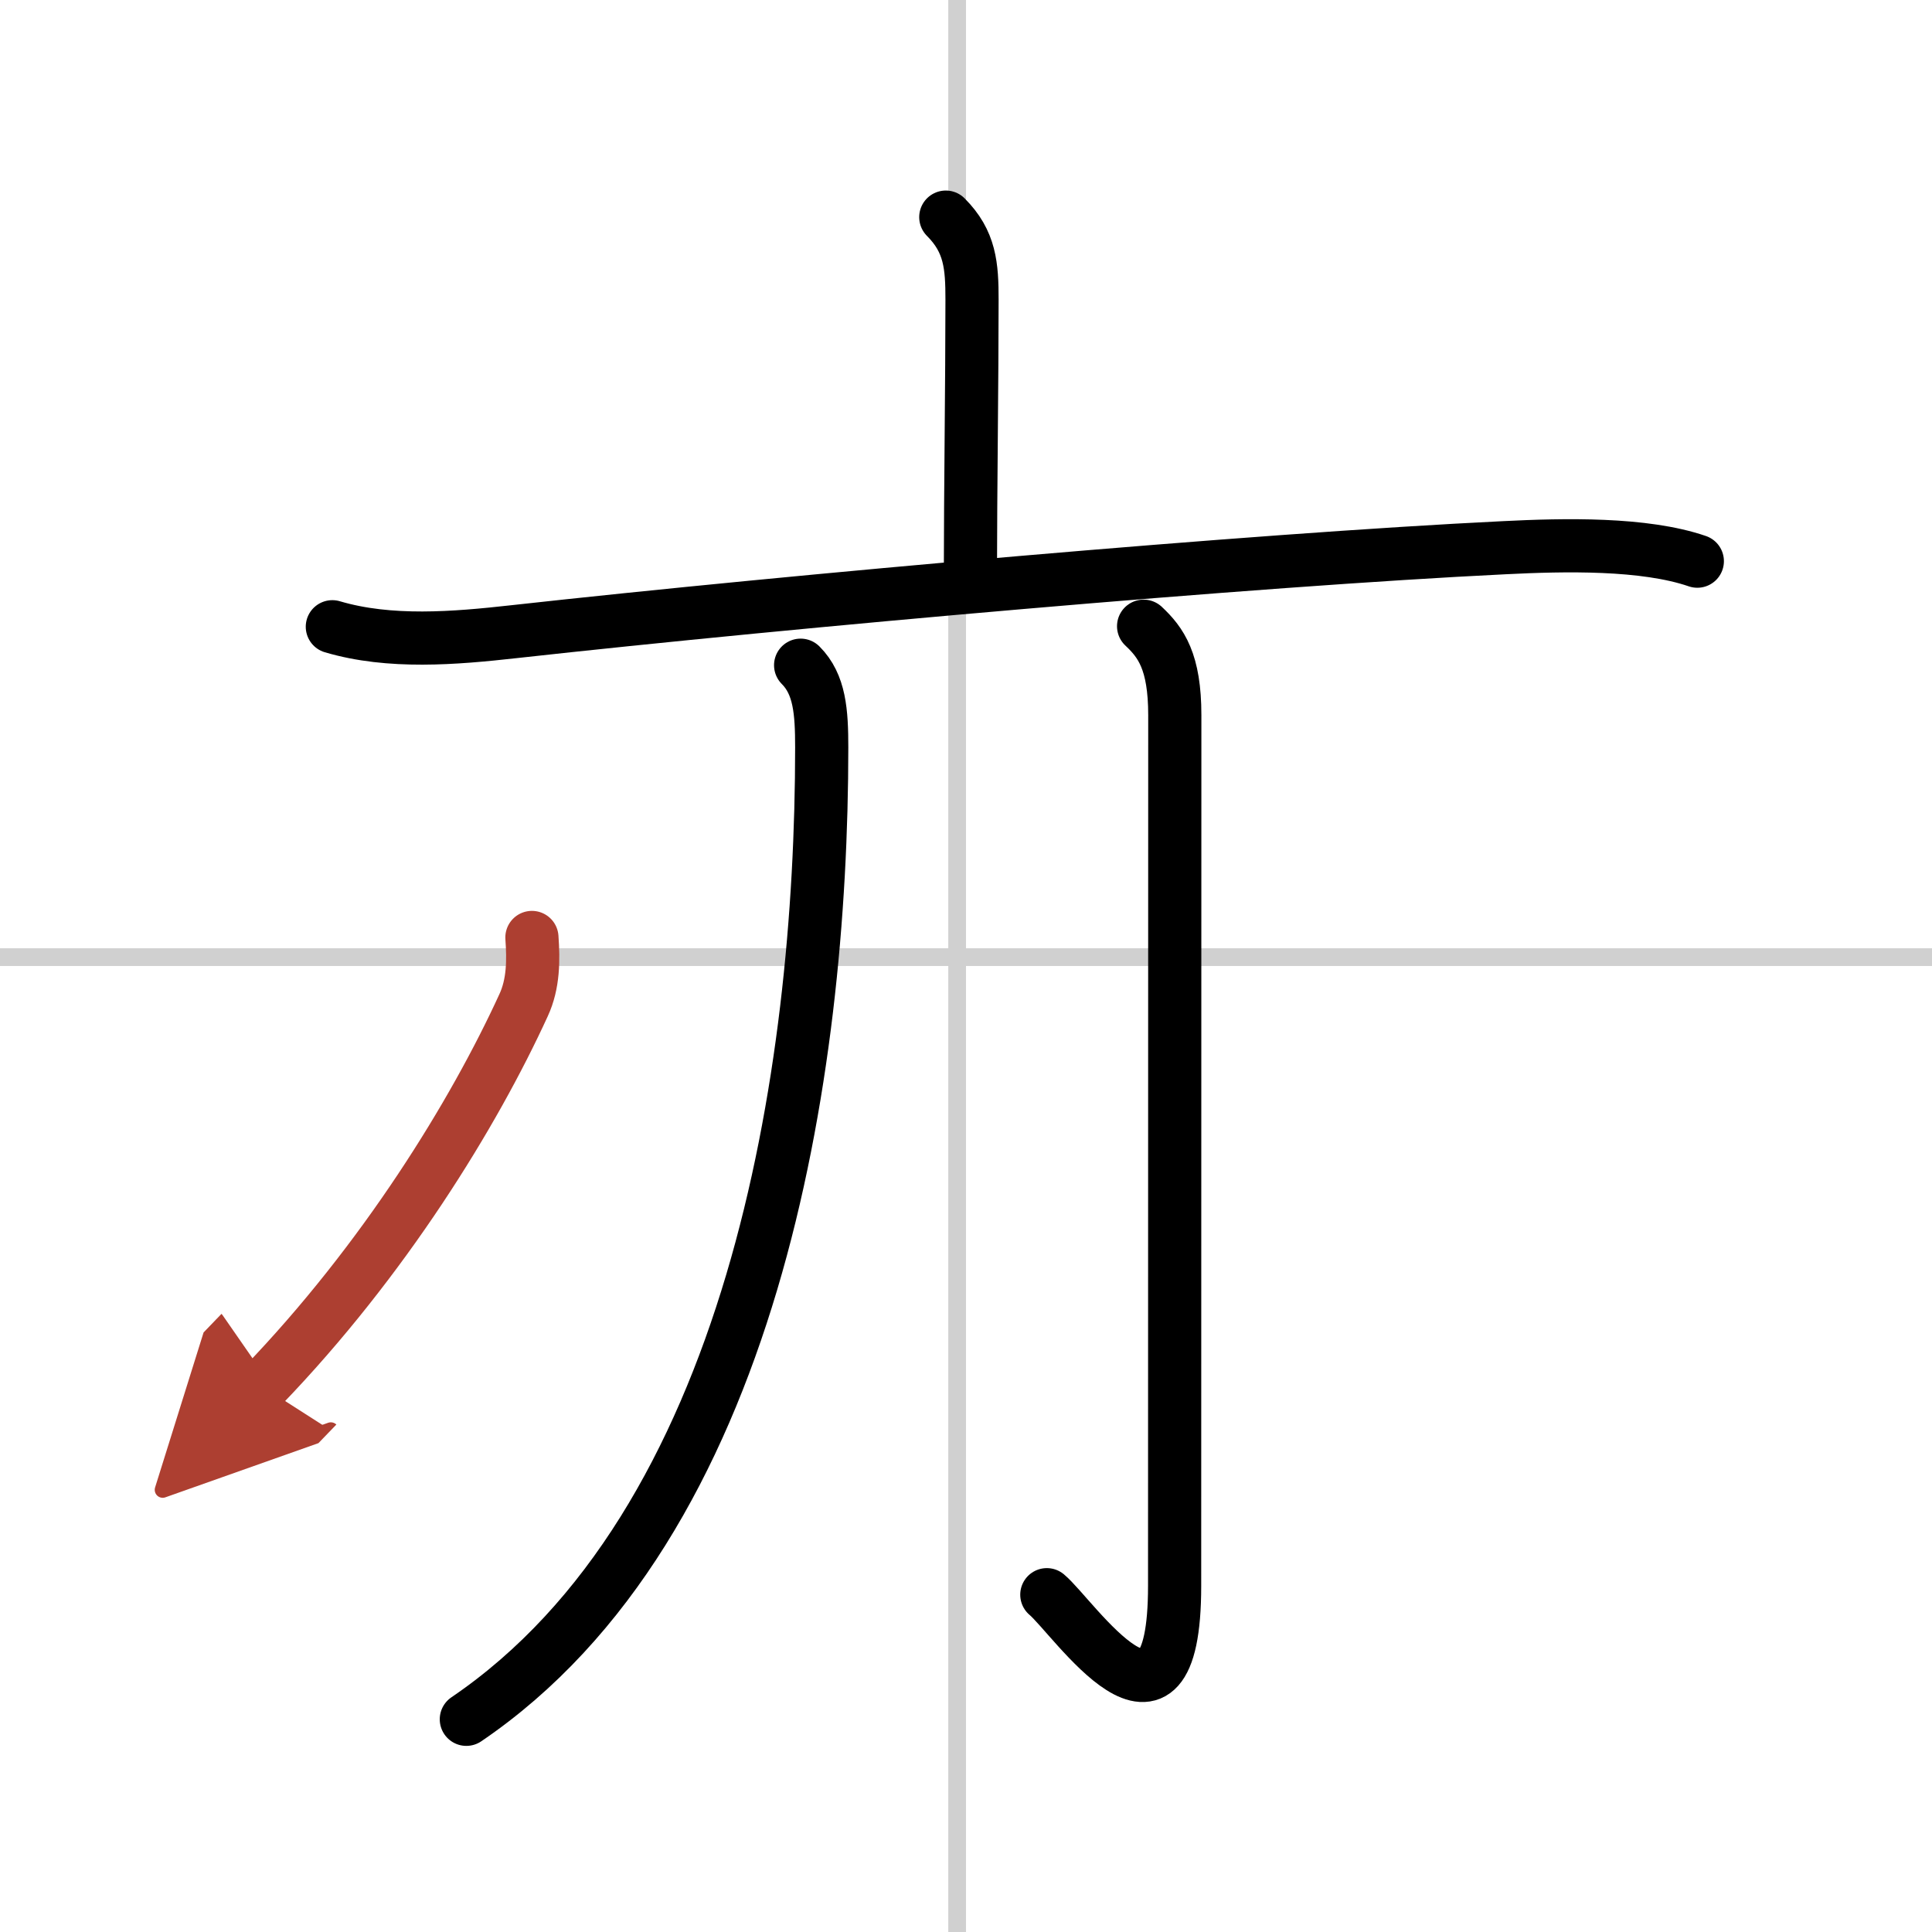 <svg width="400" height="400" viewBox="0 0 109 109" xmlns="http://www.w3.org/2000/svg"><defs><marker id="a" markerWidth="4" orient="auto" refX="1" refY="5" viewBox="0 0 10 10"><polyline points="0 0 10 5 0 10 1 5" fill="#ad3f31" stroke="#ad3f31"/></marker></defs><g fill="none" stroke="#000" stroke-linecap="round" stroke-linejoin="round" stroke-width="3"><rect width="100%" height="100%" fill="#fff" stroke="#fff"/><line x1="54" x2="54" y2="109" stroke="#d0d0d0" stroke-width="1"/><line x2="109" y1="54" y2="54" stroke="#d0d0d0" stroke-width="1"/><path d="m53.36 12.25c1.38 1.38 1.48 2.75 1.48 4.66 0 4.45-0.09 11.09-0.09 15.21"/><path d="m18.75 35.36c3.24 0.96 6.91 0.65 10.23 0.28 15.9-1.76 41.72-4.05 55.9-4.74 3.38-0.17 7.88-0.27 10.88 0.76"/><path d="M45.17,37.53c1.08,1.08,1.19,2.63,1.19,4.64C46.36,60.55,42.5,86,26.31,97"/><path d="m64.52 35.33c0.98 0.92 1.76 1.99 1.76 5.02 0 17.65-0.01 44.16-0.01 49.12 0 10.39-5.71 1.75-7.21 0.5"/><path d="m30.01 52.89c0.09 1.28 0.09 2.61-0.47 3.82-2.8 6.11-7.85 14.36-14.74 21.51" marker-end="url(#a)" stroke="#ad3f31"/></g></svg>

